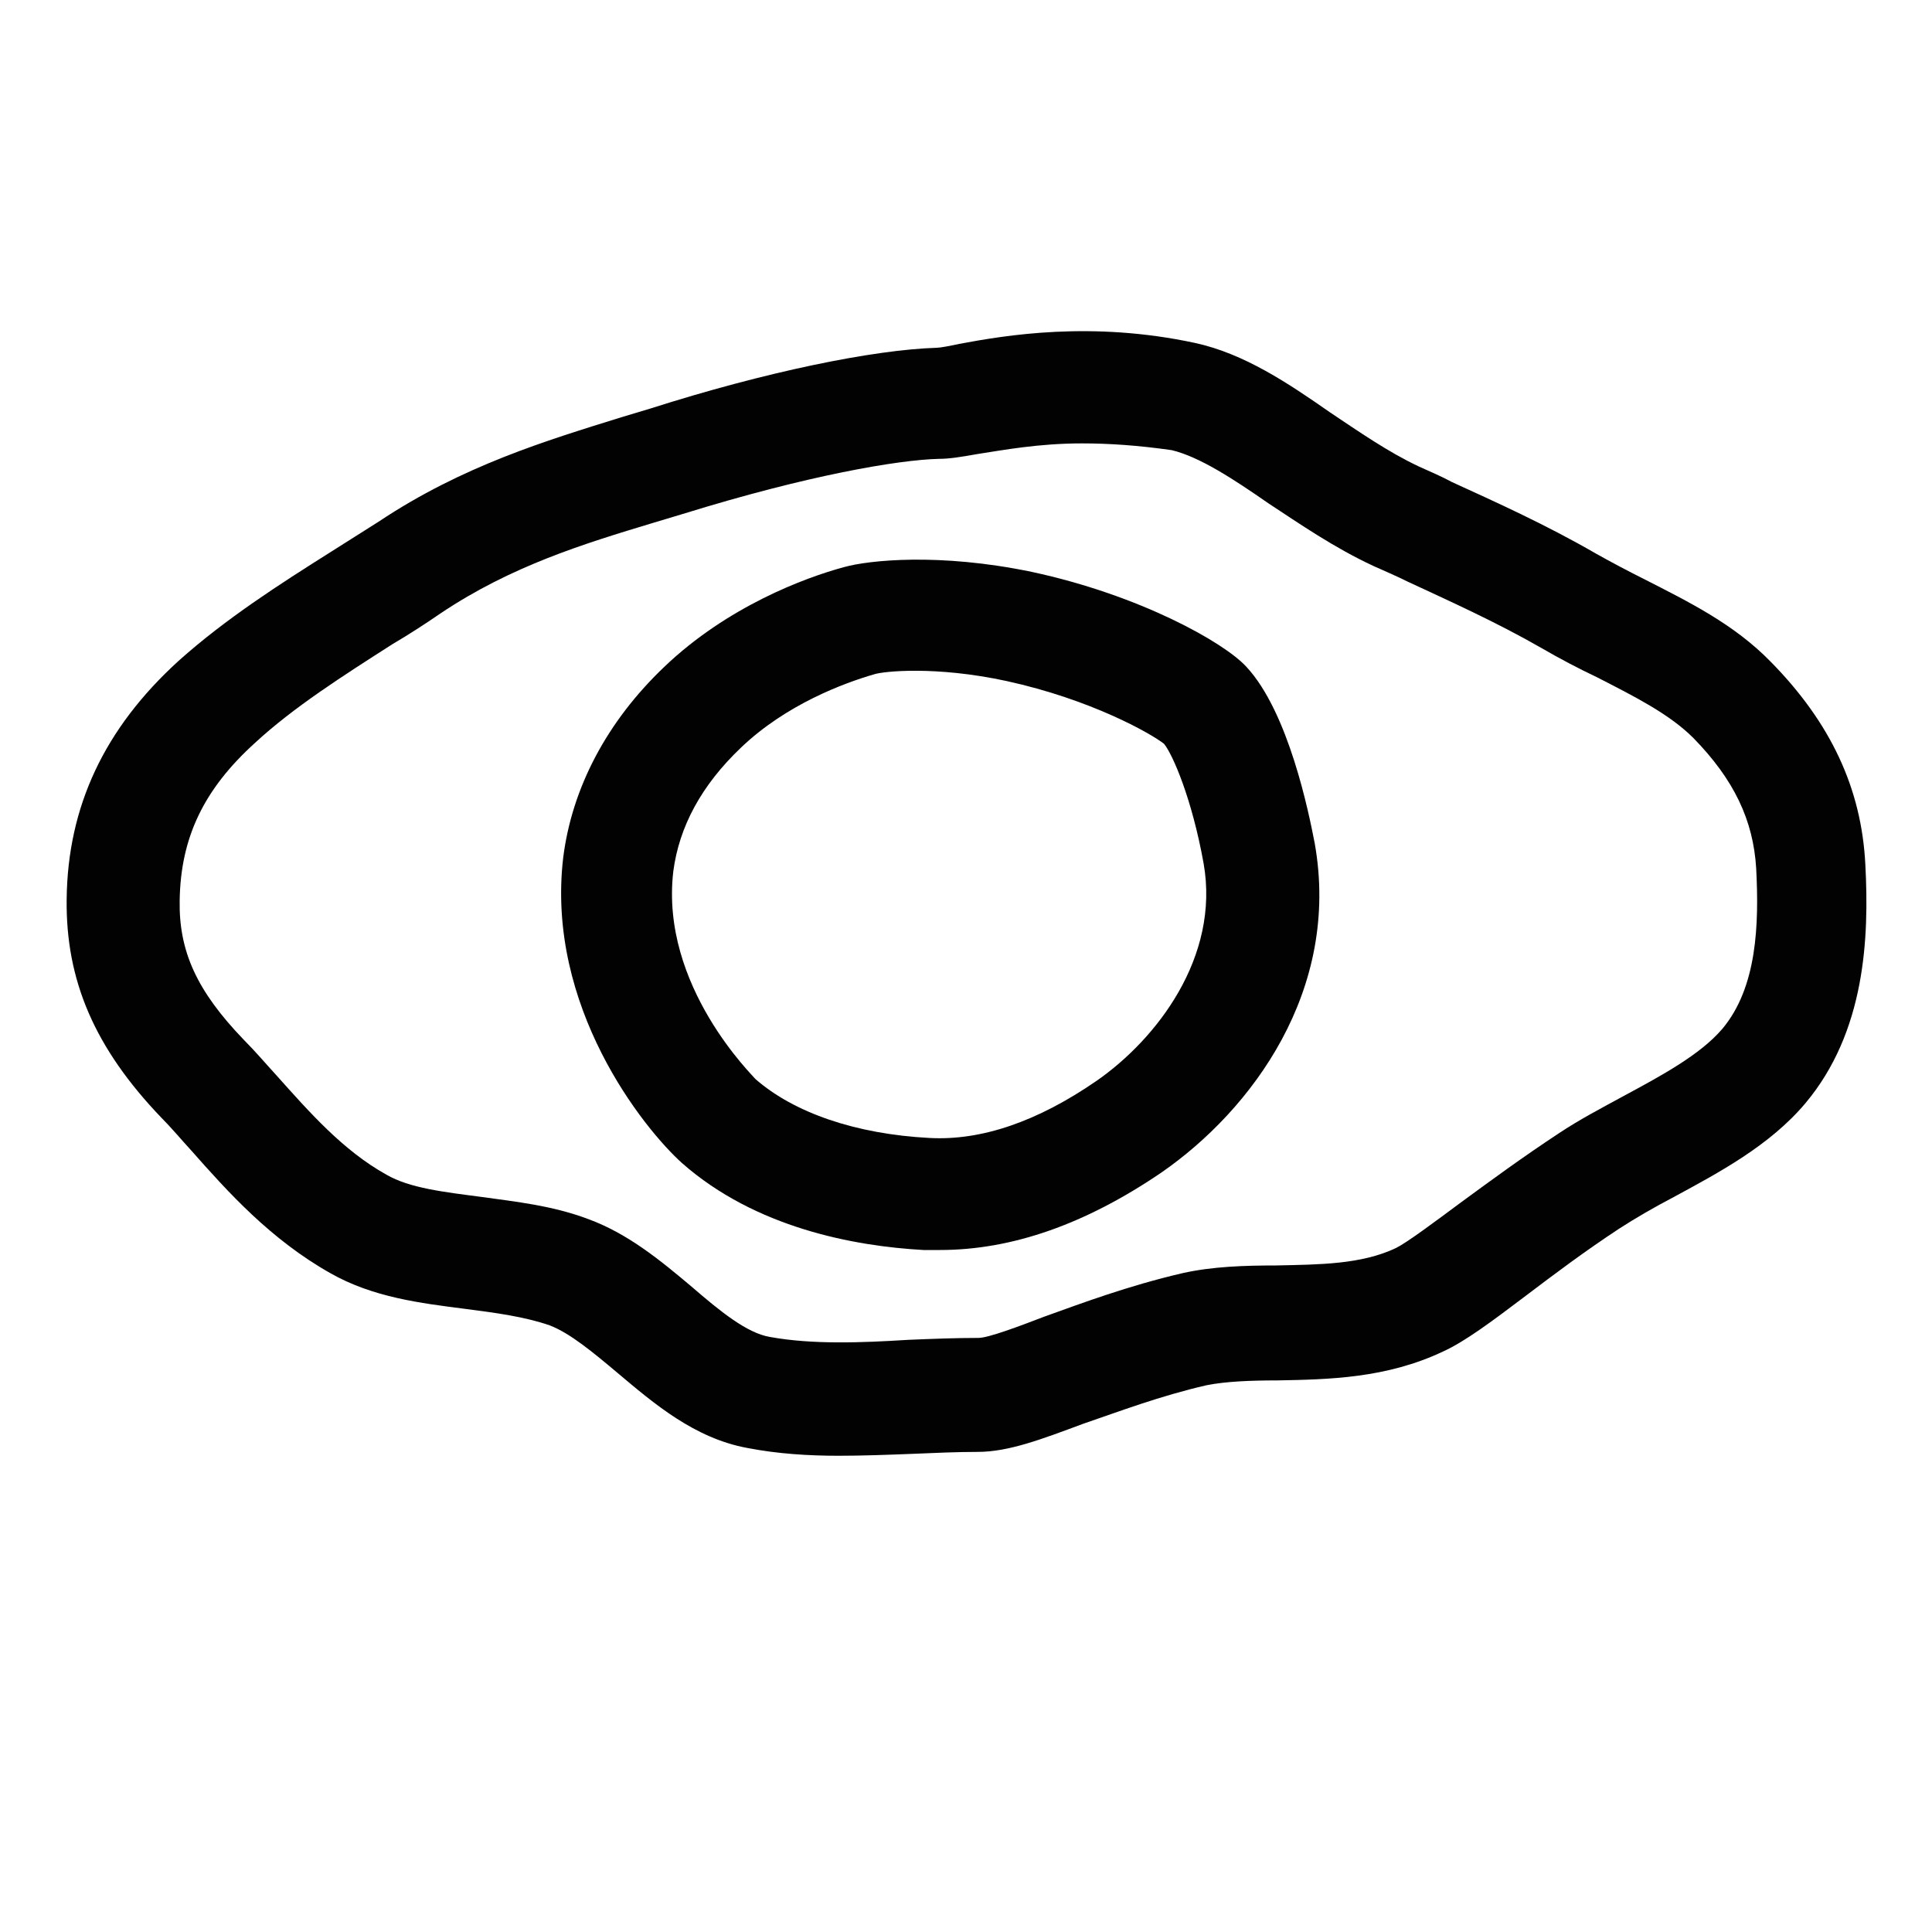 <?xml version="1.0" encoding="utf-8"?>
<!-- Generator: Adobe Illustrator 26.2.1, SVG Export Plug-In . SVG Version: 6.00 Build 0)  -->
<svg version="1.1" id="Calque_1" xmlns="http://www.w3.org/2000/svg" xmlns:xlink="http://www.w3.org/1999/xlink" x="0px" y="0px"
	 viewBox="0 0 200 200" style="enable-background:new 0 0 200 200;" xml:space="preserve">
<style type="text/css">
	.st0{fill:#020203;}
</style>
<g>
	<g>
		<path class="st0" d="M86.8,150.7c-3.1,0-6.3-0.2-9.4-0.8c-5.5-1-9.7-4.6-13.5-7.8c-2.5-2.1-4.9-4.1-7-4.9
			c-2.6-0.9-5.6-1.3-8.7-1.7c-4.7-0.6-9.6-1.2-14-3.7c-6.2-3.5-10.6-8.4-14.4-12.7c-1.1-1.2-2.1-2.4-3.1-3.4
			c-6.9-7.2-9.9-14.2-9.8-22.6c0.1-9.6,3.9-17.7,11.6-24.7c4.8-4.3,10.4-7.9,15.8-11.3c1.6-1,3.3-2.1,4.9-3.1
			c8.7-5.8,17.4-8.4,25.1-10.8c1-0.3,2-0.6,3-0.9c11.9-3.8,23.1-6.1,29.7-6.3c0.3,0,1.4-0.2,2.3-0.4c4.8-0.9,13.7-2.4,24.4-0.1
			c5.1,1.1,9.7,4.2,14,7.2c3,2,6,4.1,9.2,5.6c1.1,0.5,2.3,1,3.4,1.6c4.6,2.1,9.7,4.4,14.9,7.4c1.6,0.9,3.3,1.8,5.1,2.7
			c4.5,2.3,9.2,4.6,13,8.5c6.2,6.3,9.4,13.1,9.8,21c0.4,7.6,0,17.3-6.2,24.7c-3.7,4.4-9,7.2-13.6,9.7c-2.1,1.1-4,2.2-5.7,3.3
			c-3.5,2.3-6.7,4.7-9.6,6.9c-3.7,2.8-6.4,4.8-8.6,5.8c-5.9,2.8-11.9,2.9-17.2,3c-2.7,0-5.3,0.1-7.3,0.5c-4.8,1.1-9,2.7-12.8,4
			c-4.3,1.6-7.7,2.9-10.9,2.9c0,0,0,0,0,0l0,0c-2.1,0-4.4,0.1-6.7,0.2C91.9,150.6,89.3,150.7,86.8,150.7z M112,45.9
			c-4.5,0-8.2,0.7-10.8,1.1c-1.7,0.3-2.9,0.5-4,0.5c-4.2,0.1-13.6,1.7-26.5,5.7c-1,0.3-2,0.6-3,0.9c-7.3,2.2-14.8,4.5-22.1,9.4
			c-1.6,1.1-3.3,2.2-5,3.2c-5,3.2-10.2,6.5-14.2,10.2c-5.3,4.8-7.7,9.8-7.8,16.3c-0.1,5.3,1.8,9.4,6.6,14.4c1.2,1.2,2.3,2.5,3.4,3.7
			c3.4,3.8,6.9,7.8,11.4,10.3c2.4,1.4,6,1.8,9.8,2.3c3.6,0.5,7.4,0.9,11.1,2.3c4.1,1.5,7.5,4.3,10.7,7c2.9,2.5,5.7,4.8,8.1,5.2
			c4.4,0.8,9.5,0.6,14.3,0.3c2.4-0.1,4.9-0.2,7.3-0.2c0,0,0,0,0,0c1,0,4.2-1.2,6.8-2.2c3.9-1.4,8.7-3.2,14.3-4.5
			c3.1-0.7,6.5-0.8,9.7-0.8c4.5-0.1,8.8-0.1,12.4-1.8c1.2-0.6,4-2.7,6.7-4.7c3-2.2,6.4-4.7,10.2-7.2c2.1-1.4,4.4-2.6,6.6-3.8
			c3.9-2.1,8-4.3,10.3-7c3.6-4.3,3.8-10.8,3.5-16.6c-0.3-5-2.3-9.2-6.5-13.5c-2.5-2.5-6.1-4.3-10-6.3c-1.9-0.9-3.8-1.9-5.7-3
			c-4.7-2.7-9.6-4.9-13.9-6.9c-1.2-0.6-2.4-1.1-3.5-1.6c-4.1-1.9-7.7-4.4-10.9-6.5c-3.6-2.5-7.1-4.8-10-5.5
			C117.8,46.1,114.8,45.9,112,45.9z"/>
	</g>
	<g>
		<path class="st0" d="M97.3,129.4c-0.6,0-1.1,0-1.7,0c-7.2-0.4-17.4-2.3-25-9l0,0c-4-3.6-14.1-16.2-12.3-31.6
			c0.9-7.2,4.5-14.1,10.5-19.8c6.5-6.2,14.5-9.2,18.6-10.3c2.5-0.7,9.8-1.5,19.4,0.5c11.2,2.4,19.9,7.3,22.2,9.8
			c4.4,4.7,6.5,15.2,7.1,18.3c2.7,15.2-6.5,27.6-15.9,34.1C112.4,126.7,104.8,129.4,97.3,129.4z M78.2,111.7c4,3.5,10.4,5.7,18,6.1
			c5.4,0.3,11.2-1.7,17.3-5.9c6.2-4.3,12.8-12.8,11.1-22.5c-1.2-6.7-3.2-11.3-4.1-12.4c-1.4-1.1-7.6-4.6-16.3-6.5
			c-7.4-1.6-12.8-1-13.7-0.7c-3.1,0.9-9.1,3.1-13.8,7.6c-4.1,3.9-6.4,8.2-7,12.8C68.3,102.1,78.1,111.5,78.2,111.7z"/>
	</g>
</g>
</svg>
